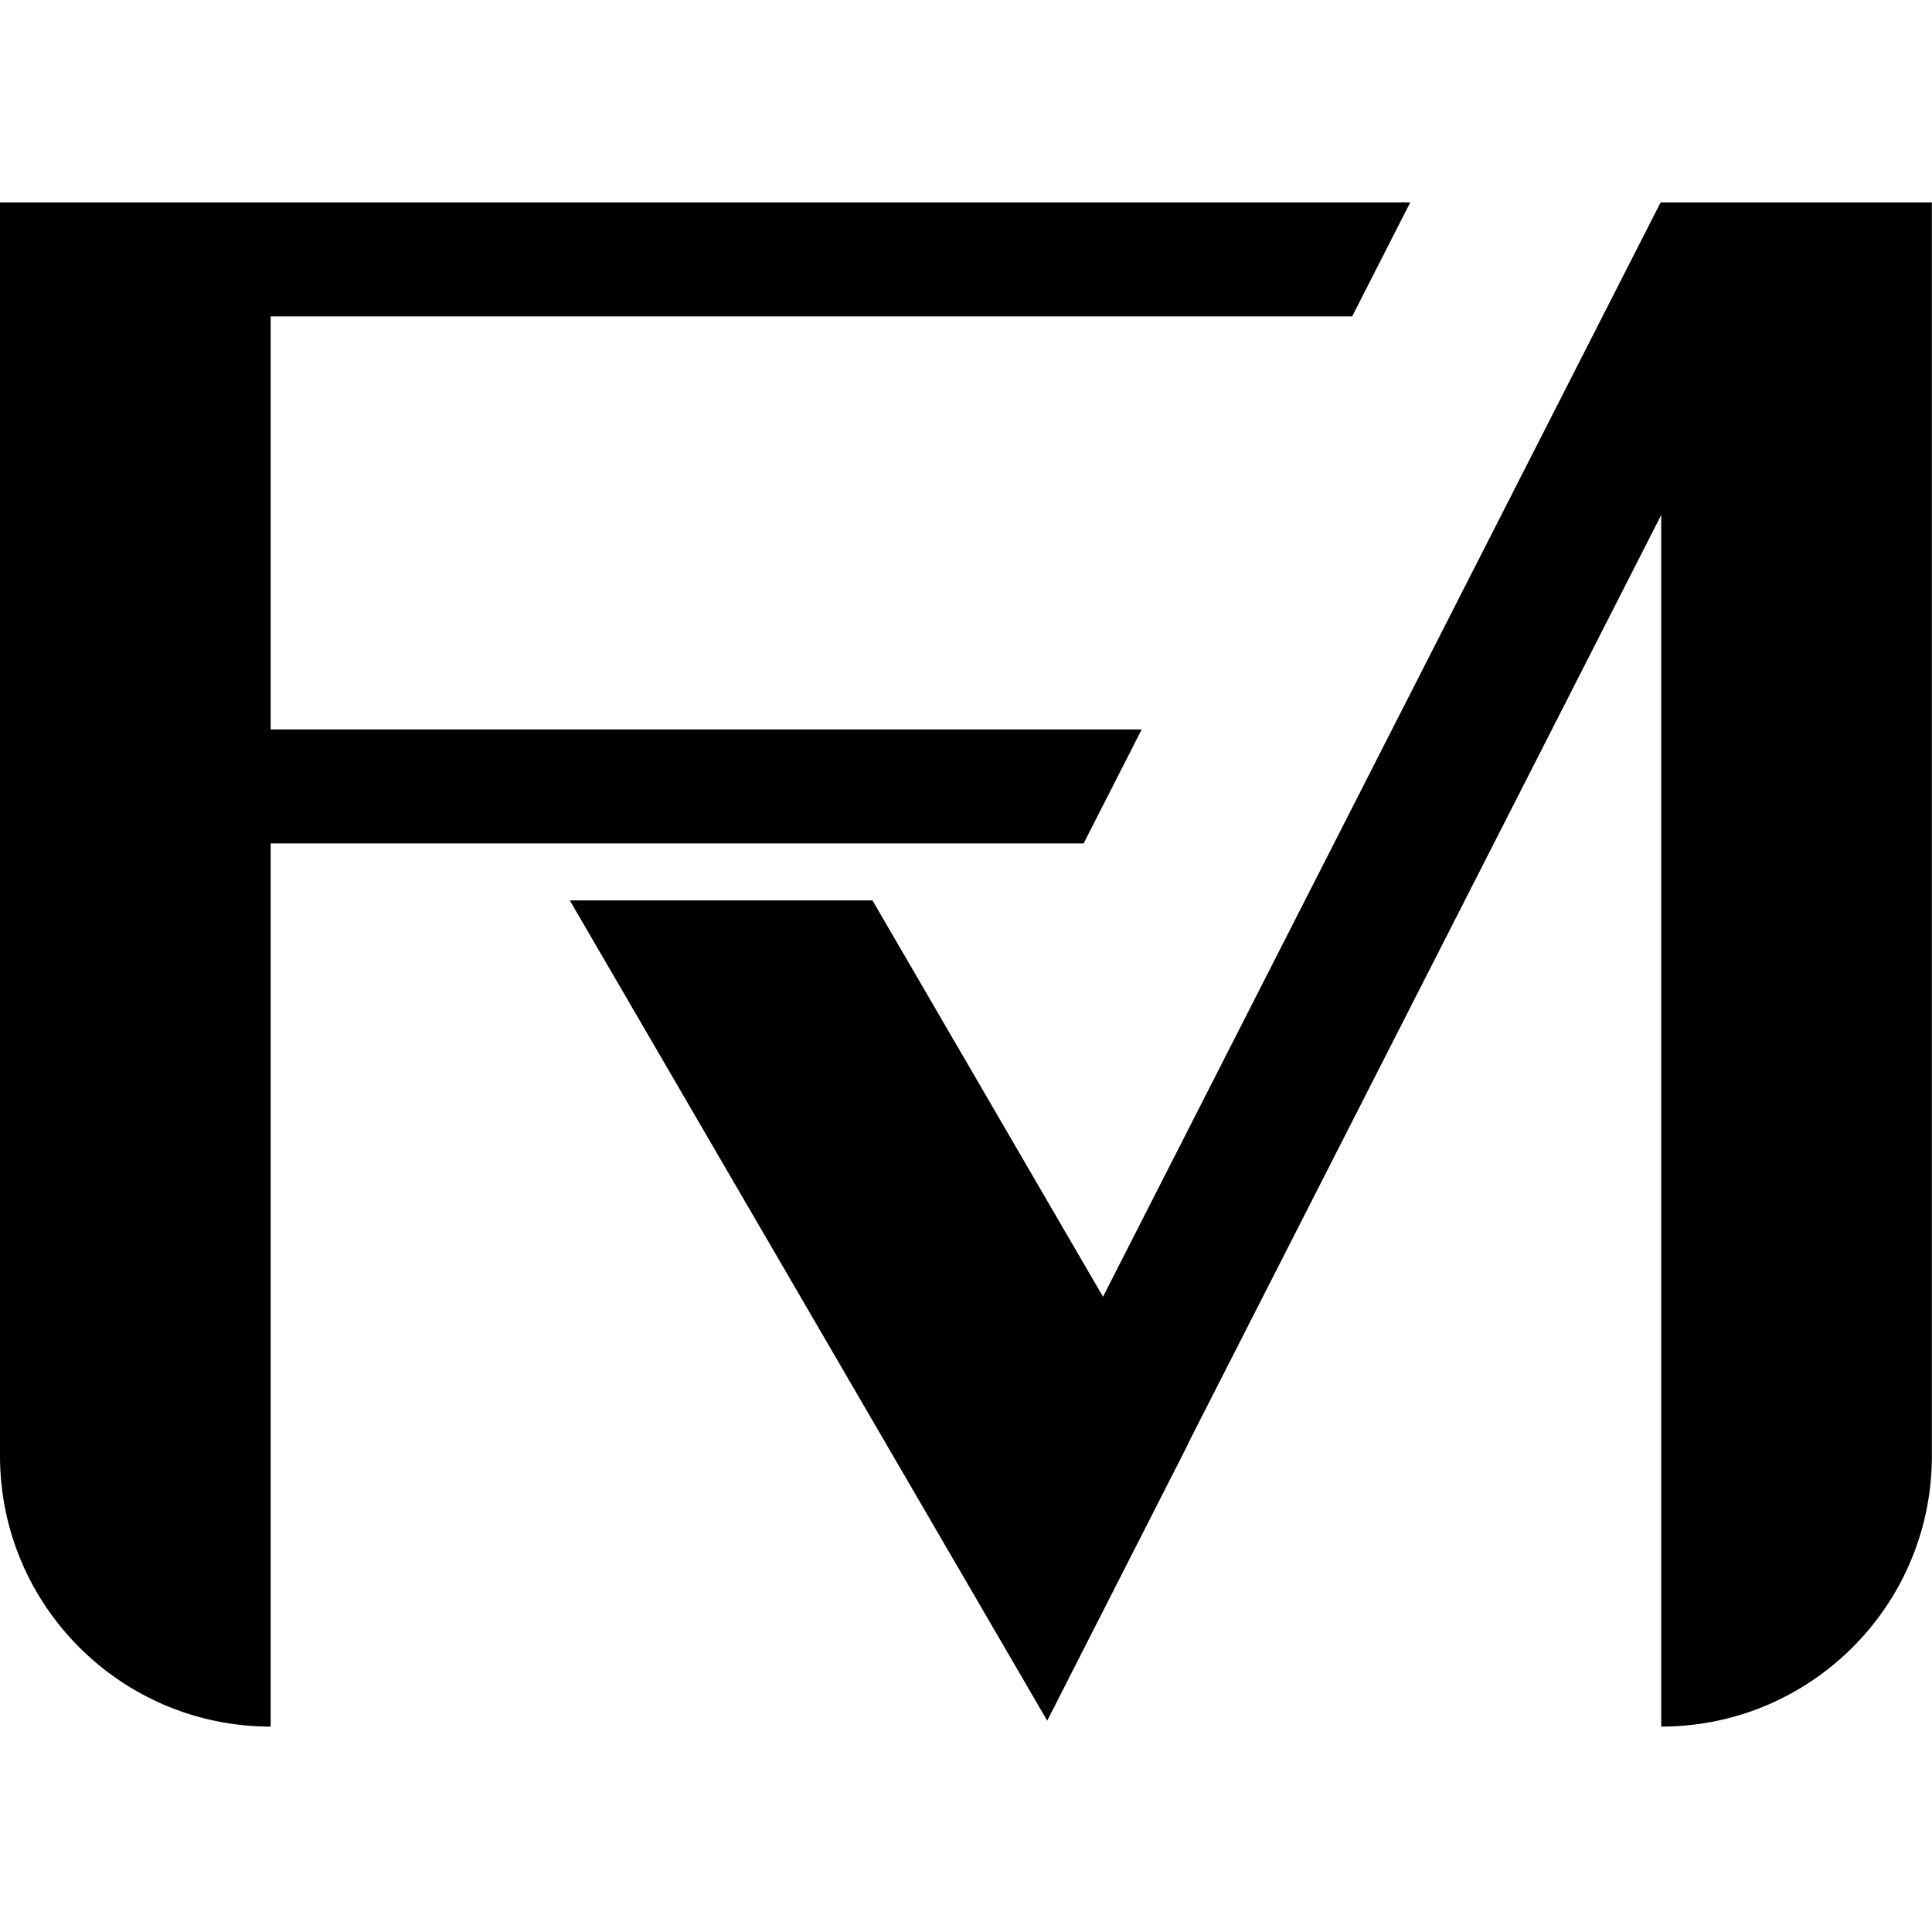 <svg xmlns="http://www.w3.org/2000/svg" fill="none" viewBox="0 0 649 649" height="649" width="649">
<path fill="black" d="M0 68H90.918H473.729L454.224 106.28H90.918V245.047H383.517L364.012 283.327H90.918V580C40.705 580 0 539.295 0 489.082V283.327V245.047V106.28V68Z" clip-rule="evenodd" fill-rule="evenodd"></path>
<path fill="black" d="M558.034 68.103L557.832 68L370.524 435.605L293.082 302.467H191.406L351.782 578.015L399.199 484.901L399.152 484.821L558.034 173.004V580H558.043C607.818 580 648.251 540.001 648.952 490.392V68H558.034V68.103Z" clip-rule="evenodd" fill-rule="evenodd"></path>
</svg>
